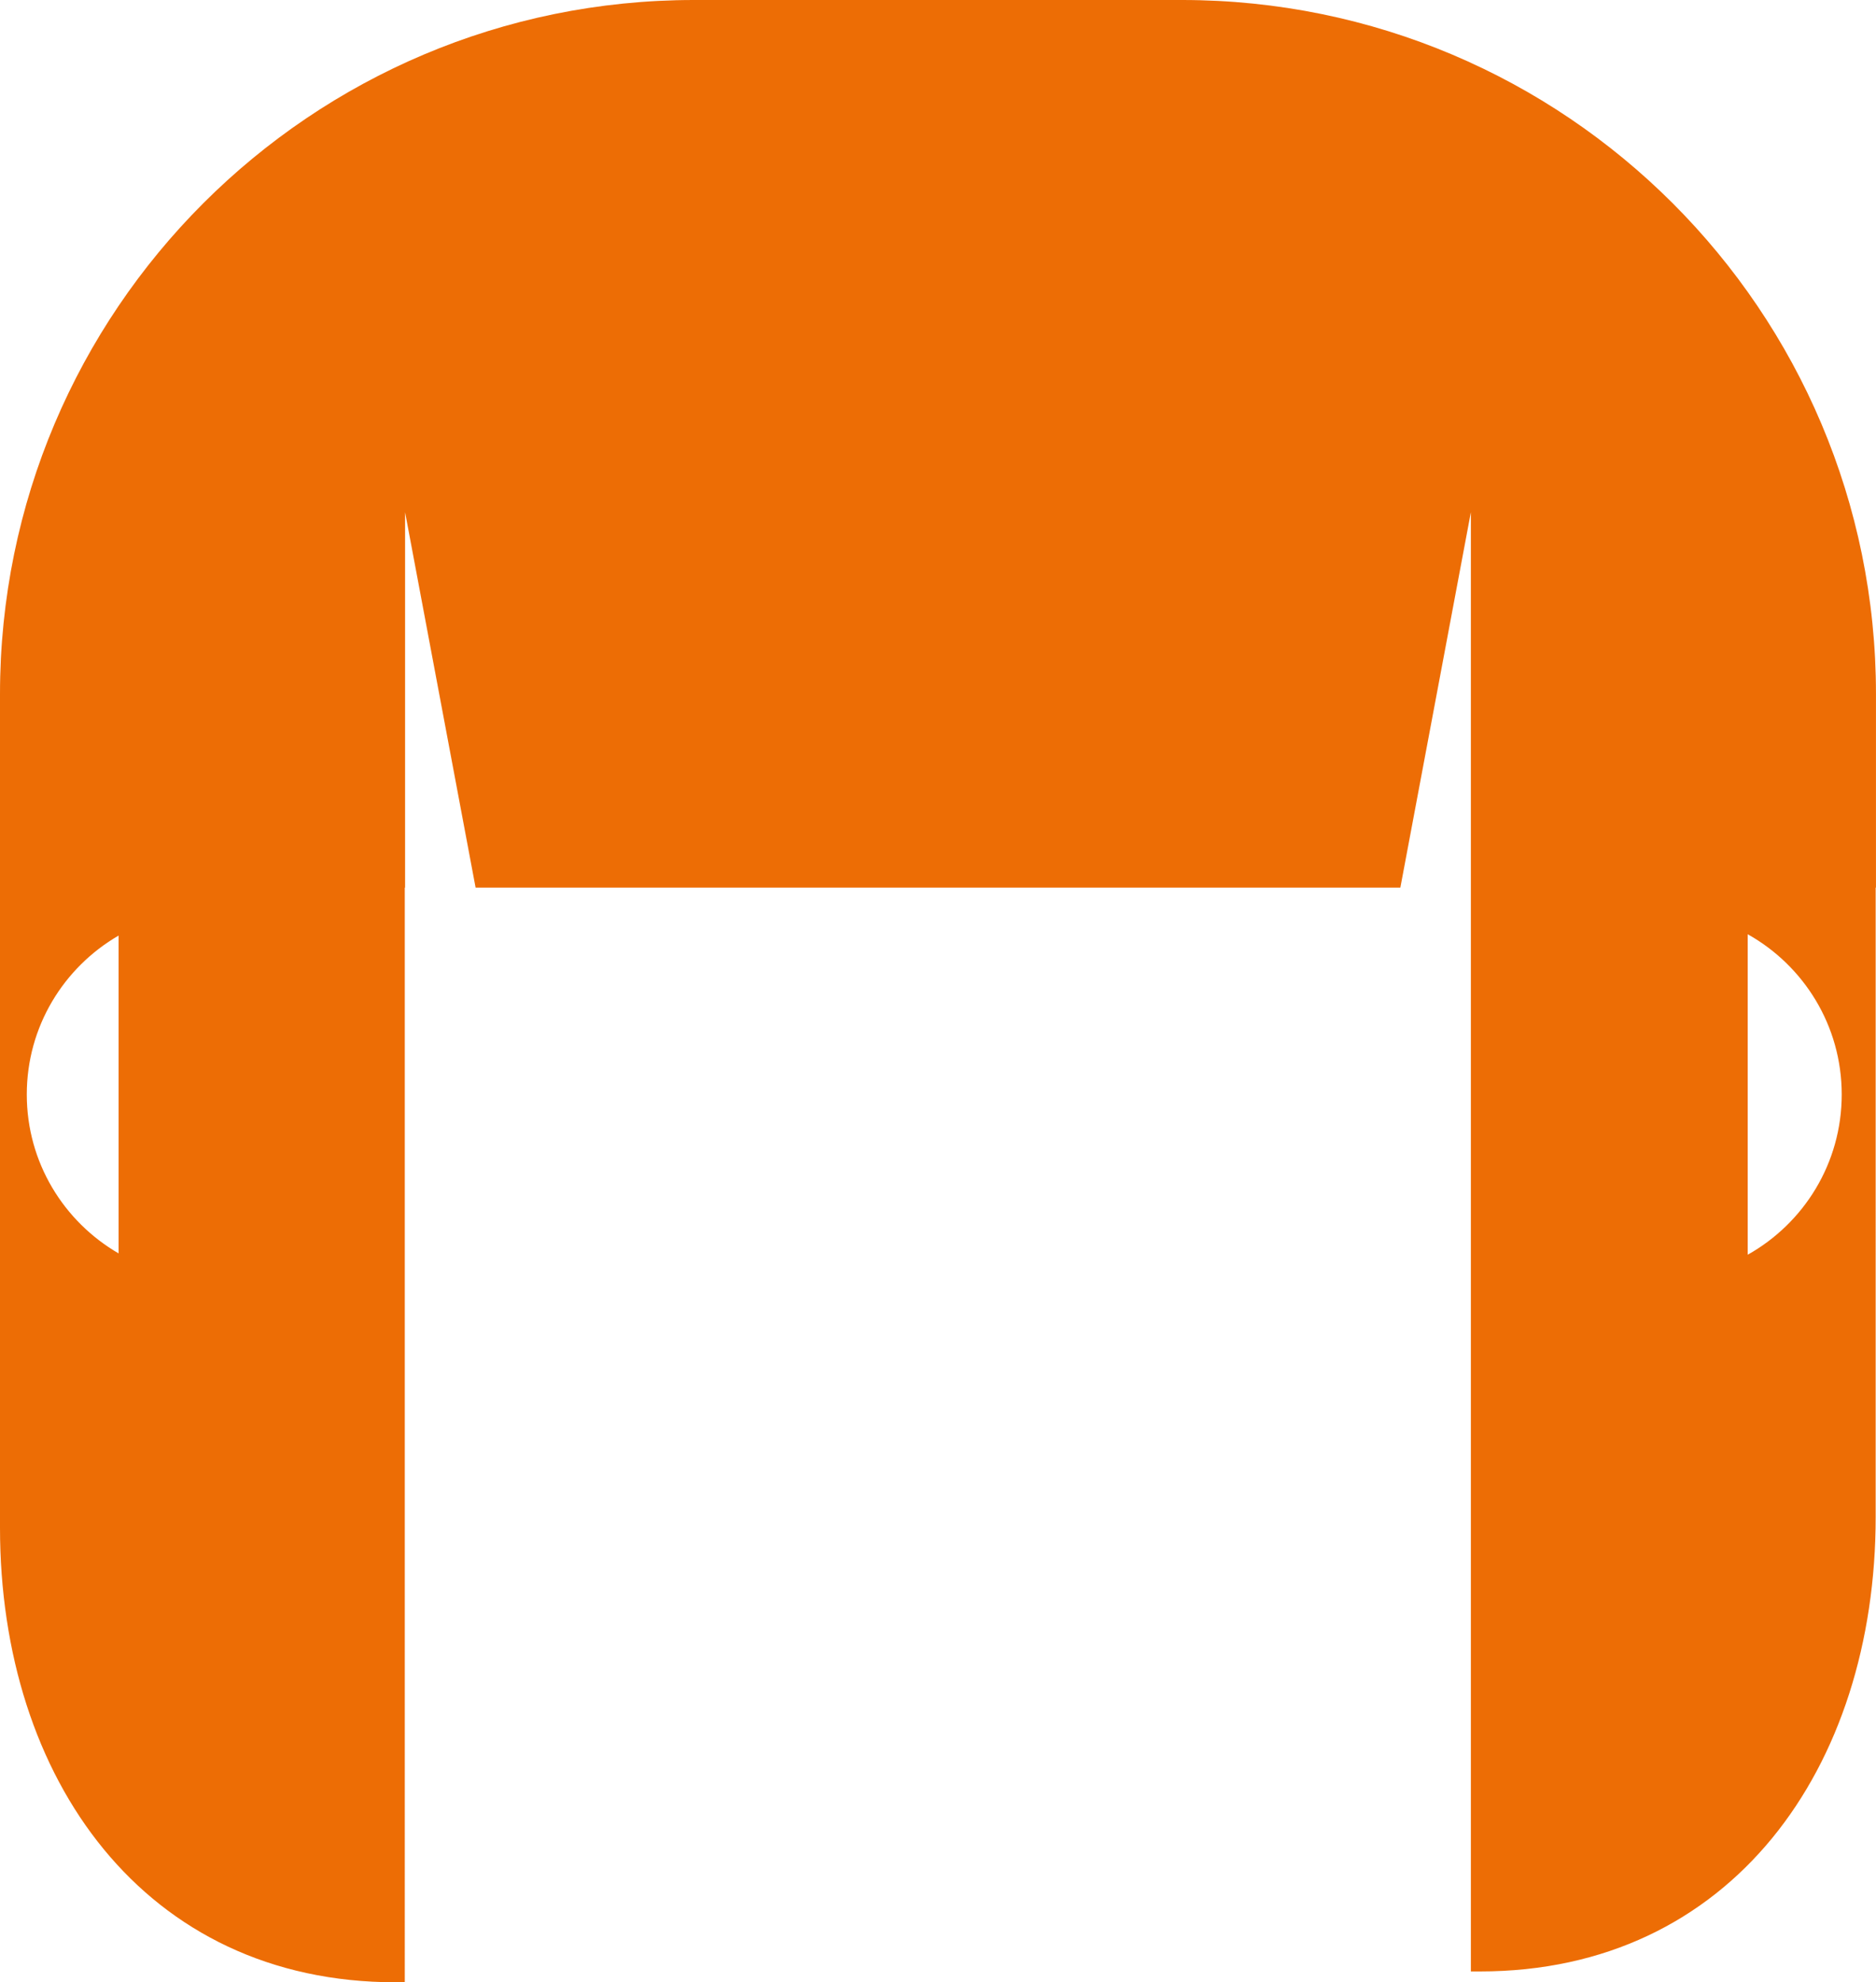<?xml version="1.0" encoding="utf-8"?>
<!-- Generator: Adobe Illustrator 19.2.1, SVG Export Plug-In . SVG Version: 6.00 Build 0)  -->
<svg version="1.1" id="XMLID_9_" xmlns="http://www.w3.org/2000/svg" xmlns:xlink="http://www.w3.org/1999/xlink" x="0px" y="0px"
	 viewBox="0 0 79.628 84.132" enable-background="new 0 0 79.628 84.132" xml:space="preserve">
<g id="hair3-thumb">
	<path id="hair-color_8_" fill="#ED6D05" d="M50.17,0H39.85h-0.072H29.457C13.187,0,0,13.189,0,29.457v8.214v27.169
		c0,10.654,6.137,19.291,16.791,19.291h0.39V37.672h0.013V21.74l2.993,15.932l19.59,0h0.036h0.036
		l19.59-0l2.993-15.932v15.931v0v46h0.391c10.654,0,16.791-8.637,16.791-19.291V37.671h0.013v-8.214
		C79.628,13.189,66.441,0,50.17,0z M1.137,46.451c0-2.885,1.57-5.396,3.897-6.744v13.489
		C2.707,51.847,1.137,49.336,1.137,46.451z M74.183,53.252V39.651c2.38,1.334,3.99,3.877,3.99,6.8
		C78.173,49.374,76.563,51.917,74.183,53.252z"/>
</g>
</svg>
